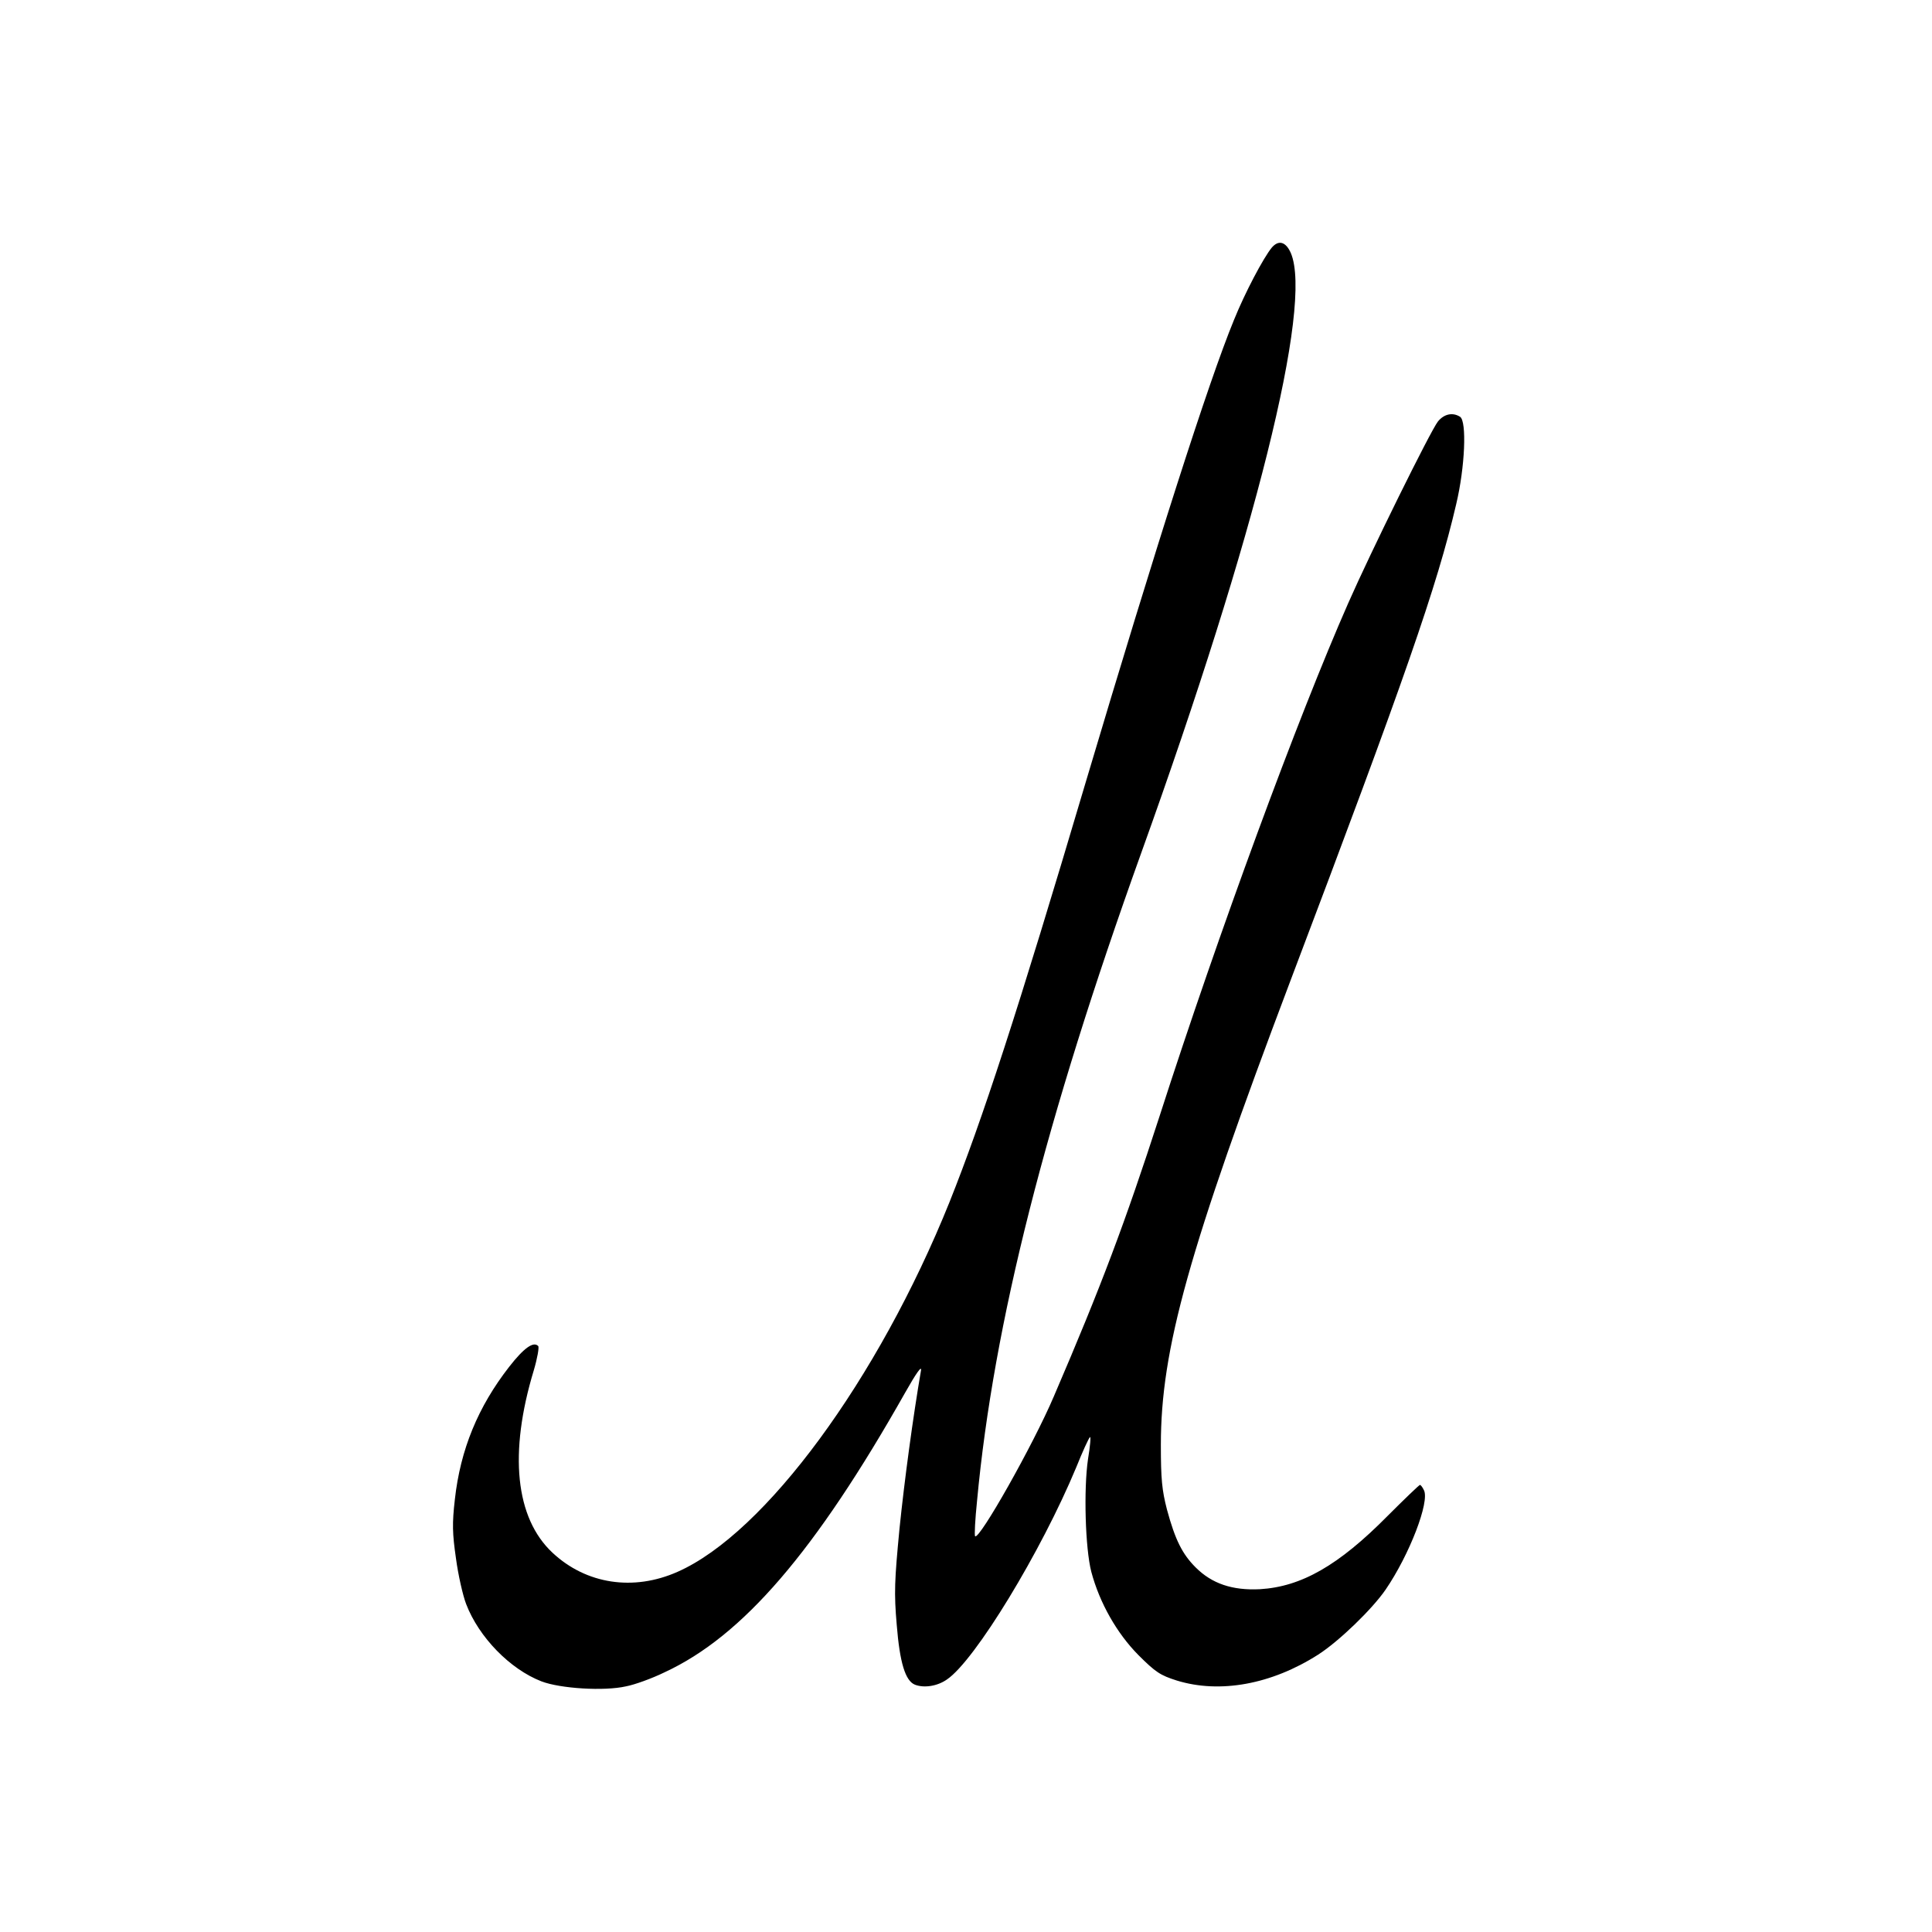 <?xml version="1.0" standalone="no"?>
<!DOCTYPE svg PUBLIC "-//W3C//DTD SVG 20010904//EN"
 "http://www.w3.org/TR/2001/REC-SVG-20010904/DTD/svg10.dtd">
<svg version="1.0" xmlns="http://www.w3.org/2000/svg"
 width="700pt" height="700pt" viewBox="0 0 700 700"
 preserveAspectRatio="xMidYMid meet">
<g transform="translate(0,700) scale(0.1,-0.1)"
fill="#000000" stroke="none">
<path d="M4608 6103 c-31 -38 -97 -163 -137 -262 -93 -226 -282 -818 -536
-1671 -249 -840 -376 -1228 -495 -1526 -259 -643 -668 -1199 -985 -1339 -160
-71 -331 -45 -453 69 -135 126 -159 361 -68 661 13 44 20 84 16 88 -17 18 -52
-7 -105 -75 -113 -145 -177 -300 -197 -481 -10 -87 -9 -123 4 -213 8 -60 25
-135 37 -166 46 -120 159 -236 273 -280 68 -26 227 -36 306 -18 32 6 95 29
140 51 283 131 546 437 872 1014 39 69 60 99 57 80 -29 -169 -60 -398 -78
-574 -18 -188 -20 -232 -10 -348 11 -137 31 -203 66 -217 34 -13 82 -5 116 19
101 68 341 462 469 770 22 55 44 103 49 108 4 4 1 -32 -7 -80 -16 -109 -10
-323 12 -408 30 -113 93 -223 170 -301 63 -63 80 -74 140 -93 156 -48 343 -14
512 94 75 48 195 164 244 235 87 127 161 320 139 361 -5 11 -12 19 -14 19 -3
0 -56 -51 -118 -113 -177 -179 -312 -256 -462 -265 -100 -5 -174 20 -233 79
-48 48 -74 99 -104 210 -18 70 -22 110 -22 234 0 346 100 704 470 1683 414
1093 531 1429 600 1725 32 134 39 301 14 317 -27 17 -58 10 -80 -17 -27 -34
-245 -476 -325 -658 -182 -413 -470 -1195 -684 -1860 -125 -386 -211 -615
-383 -1015 -74 -174 -270 -521 -285 -506 -3 3 0 60 7 128 60 643 248 1382 595
2348 415 1153 622 1984 542 2173 -18 41 -44 49 -69 20z"/>
</g>
</svg>
